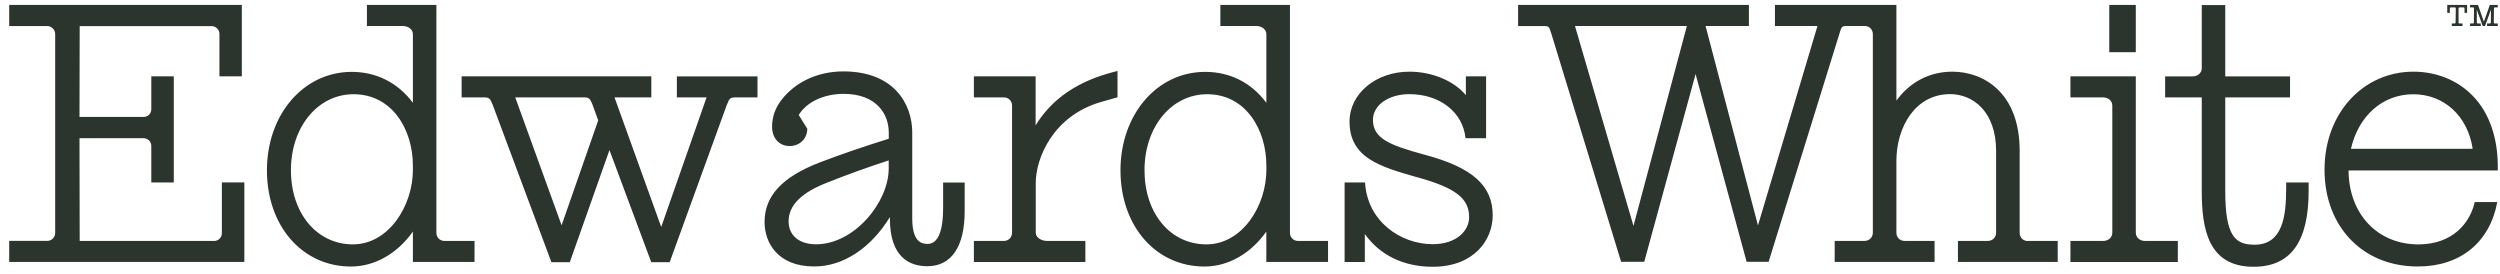 <svg width="219" height="24" viewBox="0 0 219 24" fill="none" xmlns="http://www.w3.org/2000/svg">
<path d="M82.618 15.983V18.176C82.618 20.298 82.154 21.367 81.256 21.367C80.677 21.367 79.912 21.135 79.912 19.122V11.602C79.912 9.134 78.335 6.255 73.88 6.255C71.618 6.255 69.611 7.199 68.392 8.839C67.885 9.532 67.635 10.272 67.635 11.109C67.635 12.098 68.26 12.792 69.158 12.792C70.055 12.792 70.68 12.167 70.717 11.35V11.278L69.969 10.074C70.646 8.942 72.171 8.222 73.9 8.222C76.821 8.222 77.856 10.04 77.856 11.6V12.153C75.557 12.875 73.705 13.506 71.858 14.211C68.527 15.484 66.976 17.153 66.976 19.449C66.976 21.25 68.117 23.343 71.325 23.343C73.857 23.343 76.288 21.74 77.954 19.014V19.14C77.954 22.597 79.737 23.32 81.233 23.32C83.346 23.32 84.505 21.608 84.505 18.5V15.989H82.624L82.618 15.983ZM77.85 14.77C77.85 17.692 74.857 21.399 71.489 21.399C70.001 21.399 69.083 20.625 69.083 19.386C69.083 17.979 70.207 16.855 72.541 15.966C74.278 15.272 75.972 14.664 77.85 14.051V14.773V14.77ZM113.722 21.107C113.304 21.107 113 20.803 113 20.384V0.433H106.904V2.276H110.024C110.548 2.276 110.933 2.58 110.933 2.999V9.005C109.631 7.25 107.753 6.296 105.577 6.296C101.345 6.296 98.154 10.037 98.154 14.919C98.154 19.802 101.245 23.348 105.514 23.348C107.598 23.348 109.576 22.207 110.93 20.284V22.947H116.337V21.104H113.716L113.722 21.107ZM110.935 14.877C110.935 18.03 108.822 21.407 105.677 21.407C102.532 21.407 100.259 18.707 100.259 14.911C100.259 11.115 102.621 8.254 105.746 8.254C109.149 8.254 110.933 11.39 110.933 14.489V14.874L110.935 14.877ZM97.615 6.287C94.407 7.107 92.145 8.649 90.72 10.983V6.688H85.313V8.532H87.933C88.352 8.532 88.656 8.836 88.656 9.254V20.384C88.656 20.794 88.344 21.107 87.933 21.107H85.313V22.95H95.078V21.107H91.747C91.176 21.107 90.732 20.785 90.732 20.384V16.035C90.732 13.833 92.263 10.129 96.477 8.925L97.894 8.523V6.215L97.618 6.287H97.615ZM124.78 13.549C121.715 12.712 120.27 12.133 120.27 10.493C120.27 9.208 121.644 8.248 123.461 8.248C126.153 8.248 128.149 9.842 128.381 12.107H130.181V6.688H128.41V8.337C127.386 7.098 125.468 6.278 123.464 6.278C120.523 6.278 118.218 8.202 118.218 10.653C118.218 13.844 120.935 14.61 124.081 15.51L124.187 15.536C127.518 16.462 128.696 17.379 128.696 19.028C128.696 20.203 127.601 21.39 125.505 21.39C122.681 21.39 119.769 19.378 119.579 15.983H117.787V22.95H119.559V20.499C120.887 22.362 122.962 23.369 125.503 23.369C129.112 23.369 130.761 21.035 130.761 18.859C130.761 16.247 128.969 14.662 124.783 13.549H124.78ZM59.292 6.688V8.532H61.896L57.922 19.882L53.831 8.532H57.056V6.688H40.439V8.532H42.417C42.89 8.523 42.95 8.692 43.12 9.094L43.154 9.165L48.303 22.967H49.914L53.389 13.148L57.05 22.967H58.664L63.673 9.174L63.728 9.059C63.888 8.675 63.943 8.535 64.378 8.535H66.357V6.691H59.289L59.292 6.688ZM49.198 19.742L45.135 8.532H51.184C51.62 8.532 51.7 8.684 51.878 9.102L52.403 10.544L49.195 19.739L49.198 19.742ZM19.436 15.983V20.421C19.436 20.805 19.14 21.107 18.759 21.107H6.981L6.964 12.107H12.578C12.953 12.107 13.254 12.411 13.254 12.784V15.983H15.224V6.688H13.254V9.567C13.254 9.951 12.959 10.243 12.578 10.243H6.964L6.981 2.288H18.538C18.914 2.288 19.223 2.6 19.223 2.973V6.688H21.184V0.433H0.806V2.285H4.157C4.513 2.285 4.834 2.606 4.834 2.97V20.416C4.834 20.78 4.521 21.101 4.157 21.101H0.806V22.944H21.405V15.977H19.436V15.983ZM38.951 21.107C38.532 21.107 38.229 20.803 38.229 20.384V0.433H32.142V2.276H35.253C35.786 2.276 36.17 2.58 36.17 2.999V9.005C34.86 7.25 32.979 6.296 30.814 6.296C26.583 6.296 23.383 10.037 23.383 14.919C23.383 19.802 26.485 23.348 30.743 23.348C32.827 23.348 34.814 22.207 36.17 20.284V22.947H41.569V21.104H38.948L38.951 21.107ZM36.17 14.877C36.17 18.03 34.048 21.407 30.912 21.407C27.776 21.407 25.485 18.707 25.485 14.911C25.485 11.115 27.847 8.254 30.972 8.254C34.384 8.254 36.167 11.39 36.167 14.489V14.874L36.17 14.877ZM177.644 21.115C177.226 21.115 176.922 20.811 176.922 20.393V13.211C176.922 8.096 173.74 6.278 171.025 6.278C169.046 6.278 167.326 7.17 166.125 8.81V0.433H155.486V2.276H159.21L153.998 19.747L149.407 2.276H153.203V0.433H132.985V2.285H135.293C135.677 2.285 135.712 2.382 135.827 2.738C135.844 2.801 135.87 2.872 135.89 2.924L142.011 22.936H144.035L148.533 6.488L153.006 22.936H154.929L161.139 2.933C161.156 2.861 161.185 2.798 161.202 2.729C161.317 2.391 161.354 2.276 161.736 2.276H163.338C163.757 2.276 164.061 2.58 164.061 2.999V20.381C164.061 20.791 163.748 21.104 163.338 21.104H160.718V22.947H169.468V21.104H166.847C166.429 21.104 166.125 20.8 166.125 20.381V14.091C166.125 11.187 167.736 8.245 170.83 8.245C172.834 8.245 174.858 9.779 174.858 13.216V20.381C174.858 20.791 174.545 21.104 174.135 21.104H171.515V22.947H180.256V21.104H177.636V21.112L177.644 21.115ZM143.092 19.788L137.968 2.279H147.77L143.092 19.788ZM184.772 0.433V4.575H187.097V0.433H184.772ZM187.917 21.107C187.444 21.107 187.097 20.803 187.097 20.384V6.688H181.369V8.532H184.218C184.7 8.532 185.038 8.836 185.038 9.254V20.384C185.038 20.803 184.7 21.107 184.218 21.107H181.369V22.95H190.778V21.107H187.917ZM202.237 15.983V16.723C202.237 21.195 200.661 23.369 197.409 23.369C193.41 23.369 192.874 20.008 192.874 16.723V8.535H189.666V6.691H192.054C192.536 6.691 192.874 6.387 192.874 5.969V0.444H194.932V6.691H200.609V8.535H194.932V16.723C194.932 20.705 195.804 21.436 197.507 21.436C199.938 21.436 200.268 18.968 200.268 16.562V15.983H202.237ZM216.564 8.345C215.254 7.018 213.419 6.278 211.415 6.278C207.048 6.278 203.628 9.879 203.628 14.868C203.628 19.857 206.979 23.343 211.773 23.343C215.514 23.36 218.109 21.23 218.76 17.703H216.79C216.363 19.53 214.884 21.393 211.862 21.41C208.27 21.41 205.758 18.747 205.732 14.934H218.803C218.875 12.253 218.109 9.882 216.558 8.34L216.567 8.348L216.564 8.345ZM205.942 13.033C206.601 10.163 208.703 8.257 211.403 8.257C214.104 8.257 216.171 10.163 216.607 13.033H205.942ZM216.119 1.126H215.893V0.722C215.893 0.682 215.861 0.651 215.821 0.651H215.44C215.4 0.651 215.368 0.682 215.368 0.722V1.987C215.368 2.027 215.4 2.058 215.44 2.058H215.718V2.276H214.778V2.058H215.039C215.079 2.058 215.11 2.027 215.11 1.987L215.127 0.722C215.127 0.682 215.096 0.651 215.056 0.651H214.677C214.637 0.651 214.606 0.682 214.606 0.722V1.126H214.379V0.433H216.117V1.126H216.119ZM217.071 0.433H216.375V0.651H216.653C216.693 0.651 216.724 0.682 216.724 0.722L216.71 1.987C216.71 2.027 216.678 2.058 216.638 2.058H216.377V2.276H217.318V2.058H217.04C217 2.058 216.968 2.027 216.968 1.987V0.843L217.484 2.276H217.688L218.212 0.834L218.198 1.987C218.198 2.027 218.166 2.058 218.126 2.058H217.865V2.276H218.806V2.058H218.528C218.488 2.058 218.456 2.027 218.456 1.987L218.47 0.722C218.47 0.682 218.502 0.651 218.542 0.651H218.803V0.433H218.109L217.59 1.903L217.071 0.433Z" fill="#2C342E"/>
</svg>
